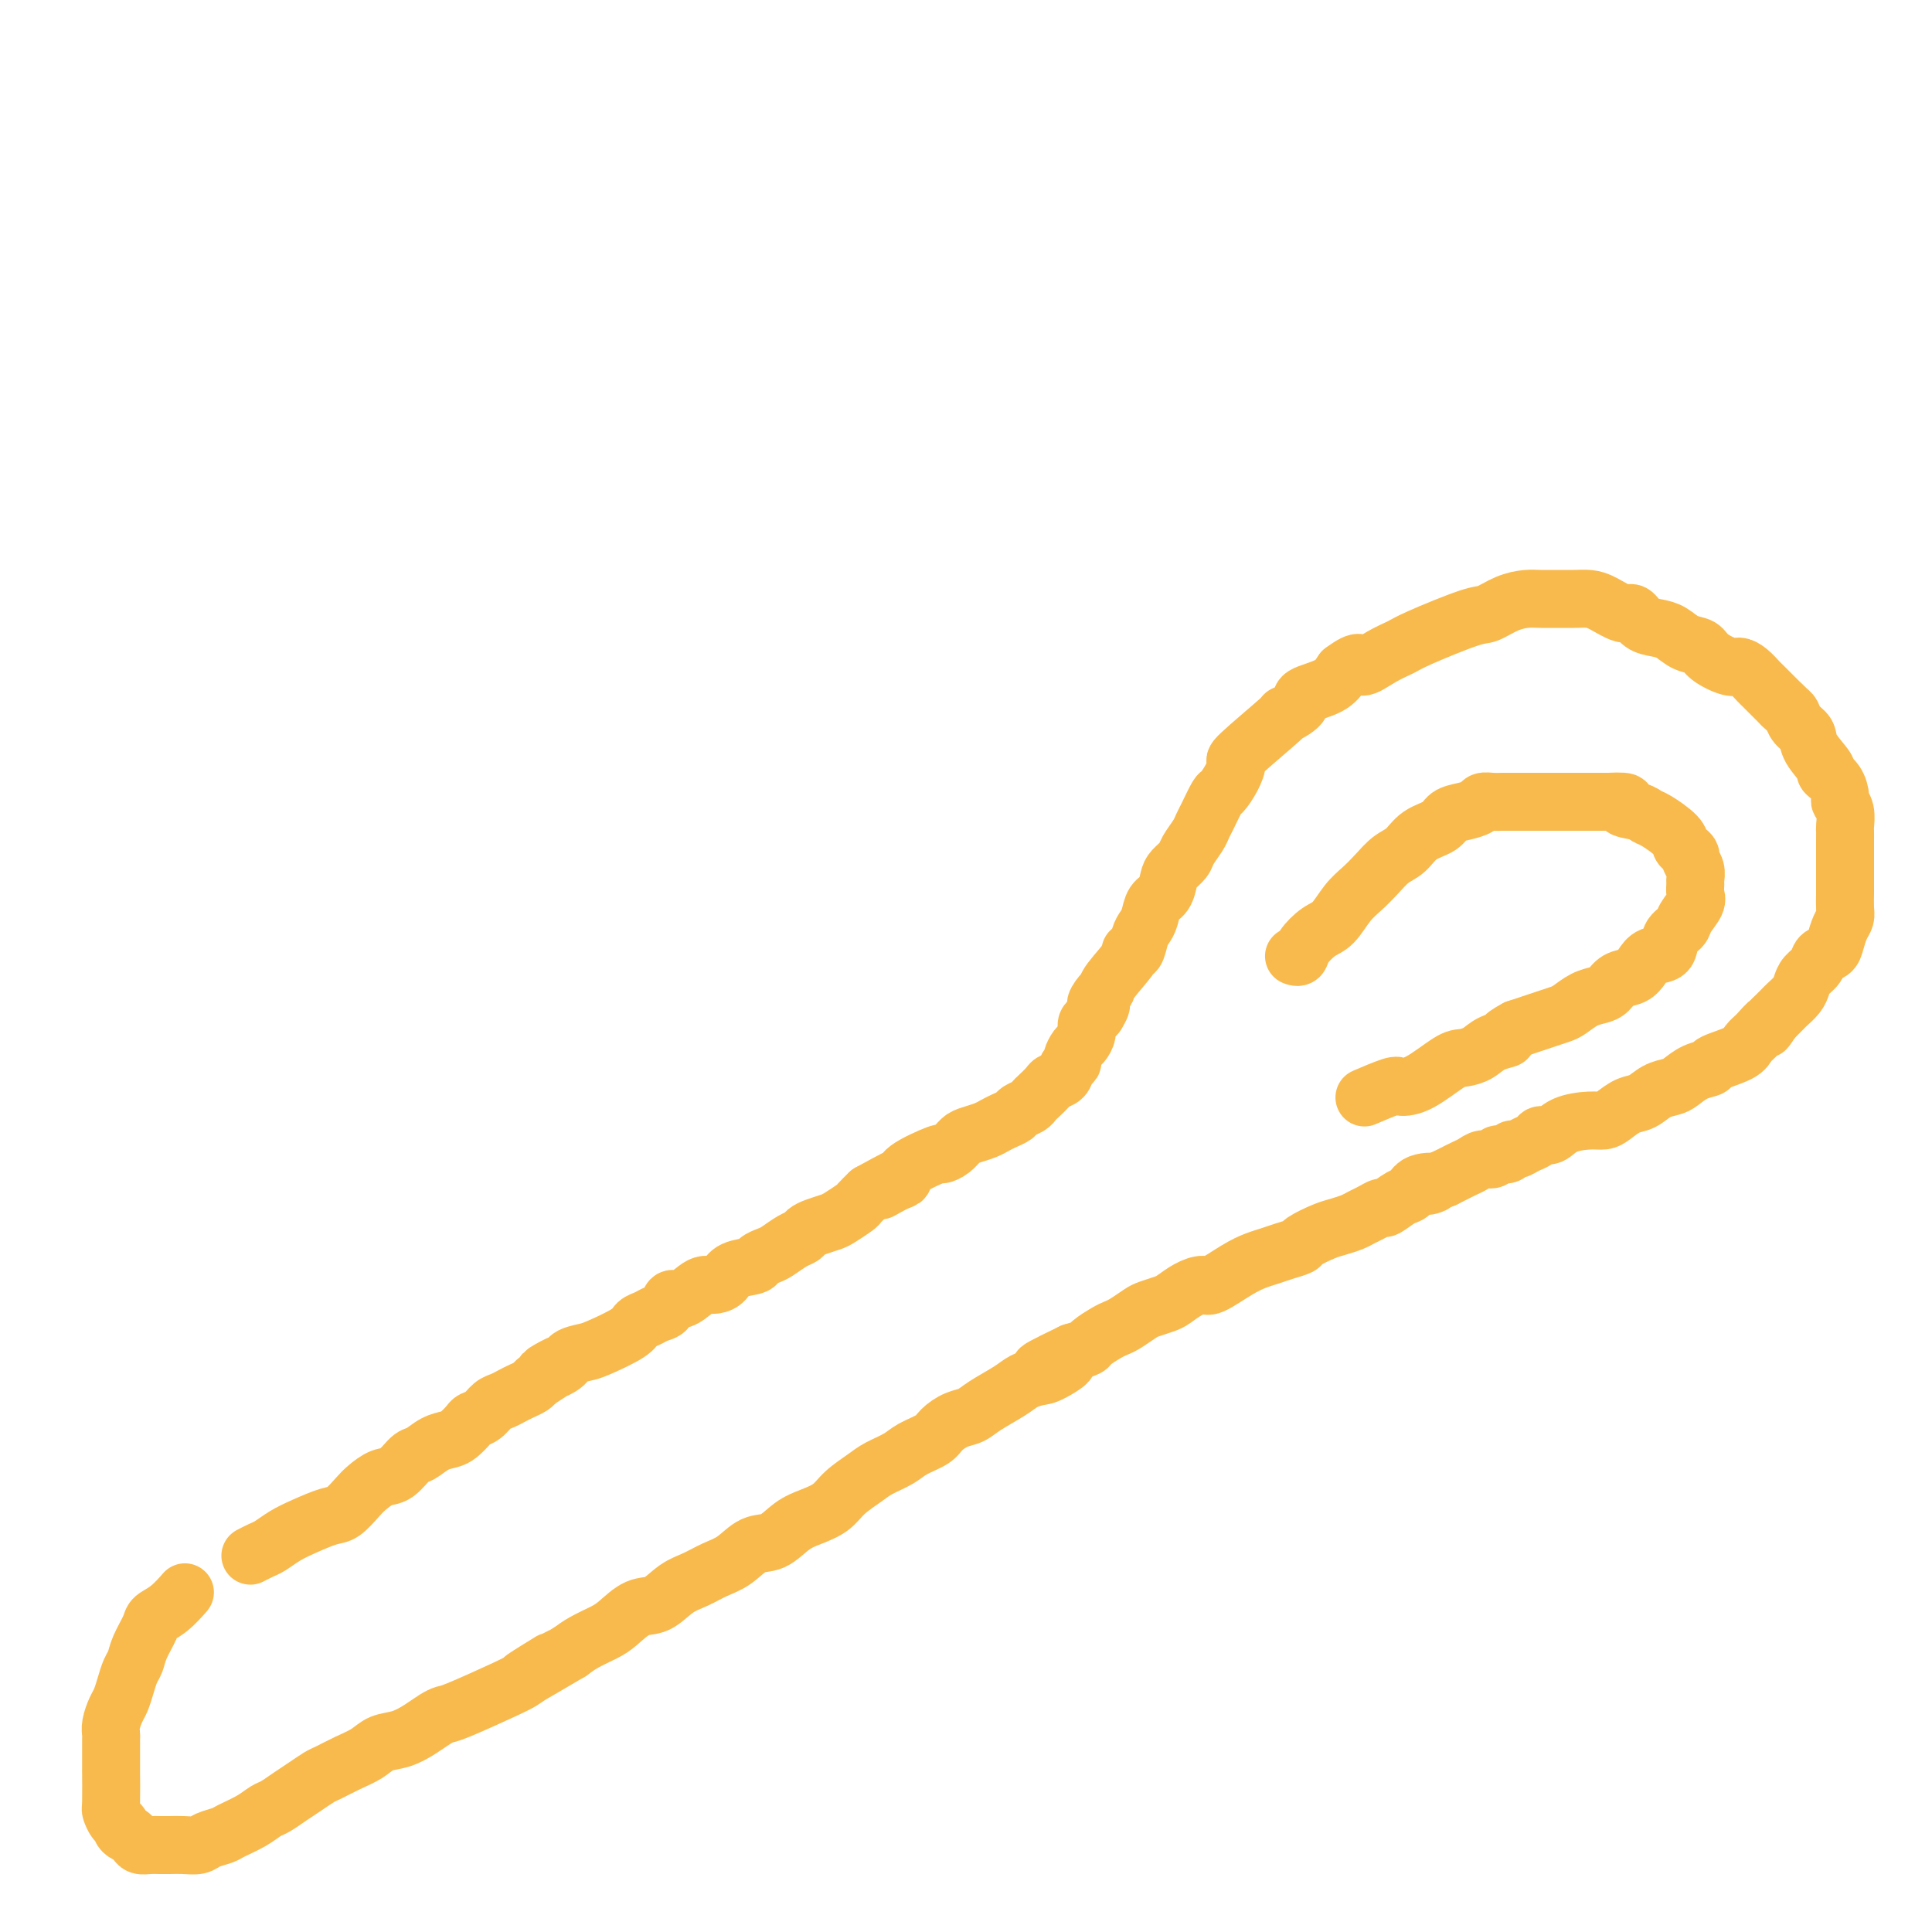 <svg viewBox='0 0 400 400' version='1.1' xmlns='http://www.w3.org/2000/svg' xmlns:xlink='http://www.w3.org/1999/xlink'><g fill='none' stroke='#F8BA4D' stroke-width='12' stroke-linecap='round' stroke-linejoin='round'><path d='M52,322c0.000,-0.000 0.001,-0.000 0,0c-0.001,0.000 -0.002,0.001 0,0c0.002,-0.001 0.007,-0.003 0,0c-0.007,0.003 -0.025,0.013 0,0c0.025,-0.013 0.092,-0.048 0,0c-0.092,0.048 -0.343,0.179 0,0c0.343,-0.179 1.282,-0.668 2,-1c0.718,-0.332 1.217,-0.507 2,-1c0.783,-0.493 1.852,-1.305 3,-2c1.148,-0.695 2.376,-1.274 4,-2c1.624,-0.726 3.646,-1.599 5,-2c1.354,-0.401 2.042,-0.329 3,-1c0.958,-0.671 2.186,-2.086 3,-3c0.814,-0.914 1.214,-1.329 2,-2c0.786,-0.671 1.956,-1.598 3,-2c1.044,-0.402 1.960,-0.279 3,-1c1.040,-0.721 2.204,-2.286 3,-3c0.796,-0.714 1.226,-0.576 2,-1c0.774,-0.424 1.894,-1.409 3,-2c1.106,-0.591 2.197,-0.787 3,-1c0.803,-0.213 1.317,-0.442 2,-1c0.683,-0.558 1.534,-1.445 2,-2c0.466,-0.555 0.548,-0.779 1,-1c0.452,-0.221 1.276,-0.441 2,-1c0.724,-0.559 1.350,-1.459 2,-2c0.650,-0.541 1.326,-0.722 2,-1c0.674,-0.278 1.346,-0.652 2,-1c0.654,-0.348 1.292,-0.671 2,-1c0.708,-0.329 1.488,-0.666 2,-1c0.512,-0.334 0.756,-0.667 1,-1'/><path d='M111,286c9.419,-5.990 3.468,-2.965 2,-2c-1.468,0.965 1.547,-0.129 3,-1c1.453,-0.871 1.344,-1.518 2,-2c0.656,-0.482 2.077,-0.797 3,-1c0.923,-0.203 1.349,-0.292 3,-1c1.651,-0.708 4.526,-2.034 6,-3c1.474,-0.966 1.546,-1.573 2,-2c0.454,-0.427 1.289,-0.673 2,-1c0.711,-0.327 1.296,-0.735 2,-1c0.704,-0.265 1.525,-0.386 2,-1c0.475,-0.614 0.602,-1.719 1,-2c0.398,-0.281 1.066,0.262 2,0c0.934,-0.262 2.135,-1.331 3,-2c0.865,-0.669 1.395,-0.939 2,-1c0.605,-0.061 1.285,0.086 2,0c0.715,-0.086 1.466,-0.404 2,-1c0.534,-0.596 0.852,-1.468 2,-2c1.148,-0.532 3.126,-0.724 4,-1c0.874,-0.276 0.644,-0.637 1,-1c0.356,-0.363 1.299,-0.727 2,-1c0.701,-0.273 1.159,-0.454 2,-1c0.841,-0.546 2.064,-1.456 3,-2c0.936,-0.544 1.586,-0.722 2,-1c0.414,-0.278 0.591,-0.656 1,-1c0.409,-0.344 1.050,-0.655 2,-1c0.950,-0.345 2.207,-0.725 3,-1c0.793,-0.275 1.120,-0.445 2,-1c0.880,-0.555 2.314,-1.496 3,-2c0.686,-0.504 0.625,-0.573 1,-1c0.375,-0.427 1.188,-1.214 2,-2'/><path d='M180,247c11.267,-6.210 4.936,-2.236 3,-1c-1.936,1.236 0.523,-0.267 2,-1c1.477,-0.733 1.971,-0.696 2,-1c0.029,-0.304 -0.406,-0.950 1,-2c1.406,-1.050 4.655,-2.505 6,-3c1.345,-0.495 0.787,-0.031 1,0c0.213,0.031 1.198,-0.373 2,-1c0.802,-0.627 1.422,-1.477 2,-2c0.578,-0.523 1.115,-0.717 2,-1c0.885,-0.283 2.120,-0.653 3,-1c0.880,-0.347 1.405,-0.670 2,-1c0.595,-0.330 1.259,-0.666 2,-1c0.741,-0.334 1.559,-0.666 2,-1c0.441,-0.334 0.503,-0.671 1,-1c0.497,-0.329 1.427,-0.652 2,-1c0.573,-0.348 0.787,-0.722 1,-1c0.213,-0.278 0.424,-0.459 1,-1c0.576,-0.541 1.517,-1.440 2,-2c0.483,-0.560 0.507,-0.779 1,-1c0.493,-0.221 1.456,-0.444 2,-1c0.544,-0.556 0.670,-1.443 1,-2c0.330,-0.557 0.863,-0.782 1,-1c0.137,-0.218 -0.122,-0.429 0,-1c0.122,-0.571 0.624,-1.501 1,-2c0.376,-0.499 0.626,-0.567 1,-1c0.374,-0.433 0.874,-1.229 1,-2c0.126,-0.771 -0.120,-1.515 0,-2c0.120,-0.485 0.606,-0.710 1,-1c0.394,-0.290 0.697,-0.645 1,-1'/><path d='M227,210c1.967,-3.129 0.385,-1.952 0,-2c-0.385,-0.048 0.428,-1.320 1,-2c0.572,-0.680 0.902,-0.768 1,-1c0.098,-0.232 -0.037,-0.608 1,-2c1.037,-1.392 3.248,-3.801 4,-5c0.752,-1.199 0.047,-1.188 0,-1c-0.047,0.188 0.564,0.552 1,0c0.436,-0.552 0.698,-2.020 1,-3c0.302,-0.980 0.644,-1.474 1,-2c0.356,-0.526 0.724,-1.085 1,-2c0.276,-0.915 0.459,-2.185 1,-3c0.541,-0.815 1.439,-1.176 2,-2c0.561,-0.824 0.784,-2.111 1,-3c0.216,-0.889 0.425,-1.379 1,-2c0.575,-0.621 1.515,-1.371 2,-2c0.485,-0.629 0.515,-1.136 1,-2c0.485,-0.864 1.424,-2.086 2,-3c0.576,-0.914 0.787,-1.521 1,-2c0.213,-0.479 0.426,-0.829 1,-2c0.574,-1.171 1.509,-3.162 2,-4c0.491,-0.838 0.540,-0.524 1,-1c0.460,-0.476 1.332,-1.744 2,-3c0.668,-1.256 1.133,-2.500 1,-3c-0.133,-0.500 -0.863,-0.256 1,-2c1.863,-1.744 6.319,-5.478 8,-7c1.681,-1.522 0.586,-0.833 1,-1c0.414,-0.167 2.338,-1.189 3,-2c0.662,-0.811 0.063,-1.411 1,-2c0.937,-0.589 3.411,-1.168 5,-2c1.589,-0.832 2.295,-1.916 3,-3'/><path d='M278,139c4.125,-3.073 3.437,-1.255 4,-1c0.563,0.255 2.376,-1.054 4,-2c1.624,-0.946 3.060,-1.528 4,-2c0.940,-0.472 1.386,-0.834 4,-2c2.614,-1.166 7.398,-3.135 10,-4c2.602,-0.865 3.021,-0.624 4,-1c0.979,-0.376 2.516,-1.369 4,-2c1.484,-0.631 2.915,-0.902 4,-1c1.085,-0.098 1.826,-0.025 3,0c1.174,0.025 2.783,0.001 4,0c1.217,-0.001 2.041,0.022 3,0c0.959,-0.022 2.052,-0.090 3,0c0.948,0.090 1.751,0.339 3,1c1.249,0.661 2.942,1.734 4,2c1.058,0.266 1.479,-0.276 2,0c0.521,0.276 1.141,1.369 2,2c0.859,0.631 1.957,0.802 3,1c1.043,0.198 2.030,0.425 3,1c0.970,0.575 1.922,1.498 3,2c1.078,0.502 2.280,0.581 3,1c0.720,0.419 0.956,1.177 2,2c1.044,0.823 2.894,1.711 4,2c1.106,0.289 1.467,-0.020 2,0c0.533,0.020 1.238,0.368 2,1c0.762,0.632 1.583,1.548 2,2c0.417,0.452 0.431,0.441 1,1c0.569,0.559 1.692,1.689 2,2c0.308,0.311 -0.198,-0.197 0,0c0.198,0.197 1.099,1.098 2,2'/><path d='M369,146c1.507,1.438 1.775,1.535 2,2c0.225,0.465 0.409,1.300 1,2c0.591,0.700 1.591,1.264 2,2c0.409,0.736 0.229,1.644 1,3c0.771,1.356 2.493,3.161 3,4c0.507,0.839 -0.200,0.713 0,1c0.200,0.287 1.307,0.988 2,2c0.693,1.012 0.970,2.336 1,3c0.030,0.664 -0.188,0.667 0,1c0.188,0.333 0.782,0.995 1,2c0.218,1.005 0.058,2.352 0,3c-0.058,0.648 -0.016,0.596 0,1c0.016,0.404 0.004,1.262 0,2c-0.004,0.738 -0.001,1.355 0,2c0.001,0.645 0.000,1.317 0,2c-0.000,0.683 0.001,1.376 0,2c-0.001,0.624 -0.003,1.177 0,2c0.003,0.823 0.012,1.915 0,3c-0.012,1.085 -0.043,2.165 0,3c0.043,0.835 0.162,1.427 0,2c-0.162,0.573 -0.606,1.126 -1,2c-0.394,0.874 -0.739,2.068 -1,3c-0.261,0.932 -0.437,1.601 -1,2c-0.563,0.399 -1.512,0.529 -2,1c-0.488,0.471 -0.516,1.282 -1,2c-0.484,0.718 -1.424,1.343 -2,2c-0.576,0.657 -0.787,1.344 -1,2c-0.213,0.656 -0.428,1.279 -1,2c-0.572,0.721 -1.500,1.540 -2,2c-0.500,0.460 -0.571,0.560 -1,1c-0.429,0.440 -1.214,1.220 -2,2'/><path d='M367,211c-2.455,3.689 -1.093,1.412 -1,1c0.093,-0.412 -1.083,1.042 -2,2c-0.917,0.958 -1.575,1.422 -2,2c-0.425,0.578 -0.618,1.272 -2,2c-1.382,0.728 -3.955,1.491 -5,2c-1.045,0.509 -0.562,0.765 -1,1c-0.438,0.235 -1.797,0.448 -3,1c-1.203,0.552 -2.250,1.442 -3,2c-0.750,0.558 -1.202,0.783 -2,1c-0.798,0.217 -1.943,0.426 -3,1c-1.057,0.574 -2.027,1.512 -3,2c-0.973,0.488 -1.947,0.525 -3,1c-1.053,0.475 -2.183,1.389 -3,2c-0.817,0.611 -1.322,0.919 -2,1c-0.678,0.081 -1.529,-0.066 -3,0c-1.471,0.066 -3.563,0.346 -5,1c-1.437,0.654 -2.220,1.682 -3,2c-0.780,0.318 -1.557,-0.074 -2,0c-0.443,0.074 -0.551,0.612 -1,1c-0.449,0.388 -1.237,0.625 -2,1c-0.763,0.375 -1.499,0.889 -2,1c-0.501,0.111 -0.767,-0.181 -1,0c-0.233,0.181 -0.432,0.836 -1,1c-0.568,0.164 -1.503,-0.163 -2,0c-0.497,0.163 -0.556,0.817 -1,1c-0.444,0.183 -1.274,-0.106 -2,0c-0.726,0.106 -1.349,0.606 -2,1c-0.651,0.394 -1.329,0.683 -2,1c-0.671,0.317 -1.335,0.662 -2,1c-0.665,0.338 -1.333,0.669 -2,1'/><path d='M299,244c-5.713,2.268 -2.494,1.439 -2,1c0.494,-0.439 -1.737,-0.486 -3,0c-1.263,0.486 -1.560,1.506 -2,2c-0.440,0.494 -1.024,0.461 -2,1c-0.976,0.539 -2.343,1.650 -3,2c-0.657,0.350 -0.602,-0.061 -1,0c-0.398,0.061 -1.249,0.593 -2,1c-0.751,0.407 -1.403,0.690 -2,1c-0.597,0.310 -1.138,0.646 -2,1c-0.862,0.354 -2.044,0.725 -3,1c-0.956,0.275 -1.687,0.455 -3,1c-1.313,0.545 -3.208,1.455 -4,2c-0.792,0.545 -0.482,0.725 -1,1c-0.518,0.275 -1.865,0.645 -3,1c-1.135,0.355 -2.057,0.693 -3,1c-0.943,0.307 -1.908,0.582 -3,1c-1.092,0.418 -2.313,0.980 -4,2c-1.687,1.020 -3.840,2.497 -5,3c-1.160,0.503 -1.326,0.033 -2,0c-0.674,-0.033 -1.856,0.371 -3,1c-1.144,0.629 -2.249,1.482 -3,2c-0.751,0.518 -1.146,0.702 -2,1c-0.854,0.298 -2.167,0.709 -3,1c-0.833,0.291 -1.187,0.463 -2,1c-0.813,0.537 -2.086,1.439 -3,2c-0.914,0.561 -1.469,0.780 -2,1c-0.531,0.220 -1.039,0.440 -2,1c-0.961,0.560 -2.374,1.458 -3,2c-0.626,0.542 -0.465,0.726 -1,1c-0.535,0.274 -1.768,0.637 -3,1'/><path d='M222,280c-12.281,5.914 -4.485,2.700 -2,2c2.485,-0.700 -0.342,1.114 -2,2c-1.658,0.886 -2.148,0.843 -3,1c-0.852,0.157 -2.065,0.513 -3,1c-0.935,0.487 -1.592,1.103 -3,2c-1.408,0.897 -3.569,2.075 -5,3c-1.431,0.925 -2.134,1.599 -3,2c-0.866,0.401 -1.896,0.530 -3,1c-1.104,0.470 -2.281,1.281 -3,2c-0.719,0.719 -0.981,1.347 -2,2c-1.019,0.653 -2.794,1.333 -4,2c-1.206,0.667 -1.844,1.323 -3,2c-1.156,0.677 -2.829,1.375 -4,2c-1.171,0.625 -1.838,1.177 -3,2c-1.162,0.823 -2.817,1.916 -4,3c-1.183,1.084 -1.894,2.158 -3,3c-1.106,0.842 -2.606,1.451 -4,2c-1.394,0.549 -2.683,1.039 -4,2c-1.317,0.961 -2.662,2.393 -4,3c-1.338,0.607 -2.668,0.388 -4,1c-1.332,0.612 -2.666,2.056 -4,3c-1.334,0.944 -2.666,1.389 -4,2c-1.334,0.611 -2.668,1.389 -4,2c-1.332,0.611 -2.662,1.056 -4,2c-1.338,0.944 -2.683,2.388 -4,3c-1.317,0.612 -2.607,0.390 -4,1c-1.393,0.610 -2.889,2.050 -4,3c-1.111,0.950 -1.838,1.410 -3,2c-1.162,0.590 -2.761,1.312 -4,2c-1.239,0.688 -2.120,1.344 -3,2'/><path d='M118,342c-16.854,9.951 -6.988,3.829 -4,2c2.988,-1.829 -0.900,0.634 -3,2c-2.100,1.366 -2.410,1.636 -3,2c-0.590,0.364 -1.459,0.821 -4,2c-2.541,1.179 -6.755,3.079 -9,4c-2.245,0.921 -2.519,0.862 -3,1c-0.481,0.138 -1.167,0.474 -2,1c-0.833,0.526 -1.814,1.243 -3,2c-1.186,0.757 -2.576,1.555 -4,2c-1.424,0.445 -2.880,0.538 -4,1c-1.120,0.462 -1.903,1.293 -3,2c-1.097,0.707 -2.509,1.291 -4,2c-1.491,0.709 -3.061,1.542 -4,2c-0.939,0.458 -1.248,0.542 -2,1c-0.752,0.458 -1.946,1.291 -3,2c-1.054,0.709 -1.967,1.293 -3,2c-1.033,0.707 -2.187,1.537 -3,2c-0.813,0.463 -1.285,0.557 -2,1c-0.715,0.443 -1.671,1.233 -3,2c-1.329,0.767 -3.030,1.512 -4,2c-0.970,0.488 -1.208,0.719 -2,1c-0.792,0.281 -2.137,0.611 -3,1c-0.863,0.389 -1.242,0.836 -2,1c-0.758,0.164 -1.894,0.045 -3,0c-1.106,-0.045 -2.180,-0.015 -3,0c-0.820,0.015 -1.385,0.015 -2,0c-0.615,-0.015 -1.278,-0.045 -2,0c-0.722,0.045 -1.502,0.166 -2,0c-0.498,-0.166 -0.714,-0.619 -1,-1c-0.286,-0.381 -0.643,-0.691 -1,-1'/><path d='M27,380c-2.110,-0.733 -1.886,-1.565 -2,-2c-0.114,-0.435 -0.566,-0.474 -1,-1c-0.434,-0.526 -0.848,-1.538 -1,-2c-0.152,-0.462 -0.041,-0.374 0,-2c0.041,-1.626 0.011,-4.964 0,-6c-0.011,-1.036 -0.003,0.232 0,0c0.003,-0.232 -0.000,-1.962 0,-3c0.000,-1.038 0.003,-1.384 0,-2c-0.003,-0.616 -0.012,-1.501 0,-2c0.012,-0.499 0.045,-0.612 0,-1c-0.045,-0.388 -0.167,-1.052 0,-2c0.167,-0.948 0.622,-2.179 1,-3c0.378,-0.821 0.677,-1.233 1,-2c0.323,-0.767 0.668,-1.889 1,-3c0.332,-1.111 0.651,-2.209 1,-3c0.349,-0.791 0.729,-1.274 1,-2c0.271,-0.726 0.434,-1.694 1,-3c0.566,-1.306 1.536,-2.949 2,-4c0.464,-1.051 0.423,-1.508 1,-2c0.577,-0.492 1.771,-1.017 3,-2c1.229,-0.983 2.494,-2.424 3,-3c0.506,-0.576 0.253,-0.288 0,0'/><path d='M268,198c0.002,0.001 0.004,0.001 0,0c-0.004,-0.001 -0.014,-0.005 0,0c0.014,0.005 0.051,0.019 0,0c-0.051,-0.019 -0.191,-0.072 0,0c0.191,0.072 0.711,0.269 1,0c0.289,-0.269 0.345,-1.006 1,-2c0.655,-0.994 1.908,-2.247 3,-3c1.092,-0.753 2.025,-1.007 3,-2c0.975,-0.993 1.994,-2.726 3,-4c1.006,-1.274 2.000,-2.088 3,-3c1.000,-0.912 2.005,-1.921 3,-3c0.995,-1.079 1.981,-2.229 3,-3c1.019,-0.771 2.071,-1.162 3,-2c0.929,-0.838 1.734,-2.122 3,-3c1.266,-0.878 2.993,-1.349 4,-2c1.007,-0.651 1.295,-1.481 2,-2c0.705,-0.519 1.827,-0.728 3,-1c1.173,-0.272 2.396,-0.609 3,-1c0.604,-0.391 0.587,-0.837 1,-1c0.413,-0.163 1.254,-0.044 2,0c0.746,0.044 1.396,0.012 2,0c0.604,-0.012 1.162,-0.003 2,0c0.838,0.003 1.956,0.001 3,0c1.044,-0.001 2.012,-0.000 3,0c0.988,0.000 1.994,0.000 3,0c1.006,-0.000 2.012,-0.000 3,0c0.988,0.000 1.958,0.000 3,0c1.042,-0.000 2.155,-0.000 3,0c0.845,0.000 1.423,0.000 2,0'/><path d='M333,166c5.631,-0.283 3.208,0.508 3,1c-0.208,0.492 1.800,0.685 3,1c1.200,0.315 1.592,0.753 2,1c0.408,0.247 0.831,0.304 2,1c1.169,0.696 3.083,2.031 4,3c0.917,0.969 0.838,1.572 1,2c0.162,0.428 0.565,0.682 1,1c0.435,0.318 0.901,0.700 1,1c0.099,0.300 -0.170,0.517 0,1c0.170,0.483 0.780,1.230 1,2c0.220,0.770 0.052,1.561 0,2c-0.052,0.439 0.012,0.527 0,1c-0.012,0.473 -0.102,1.333 0,2c0.102,0.667 0.394,1.142 0,2c-0.394,0.858 -1.474,2.099 -2,3c-0.526,0.901 -0.497,1.463 -1,2c-0.503,0.537 -1.537,1.051 -2,2c-0.463,0.949 -0.354,2.333 -1,3c-0.646,0.667 -2.046,0.616 -3,1c-0.954,0.384 -1.462,1.202 -2,2c-0.538,0.798 -1.105,1.575 -2,2c-0.895,0.425 -2.116,0.499 -3,1c-0.884,0.501 -1.429,1.430 -2,2c-0.571,0.570 -1.167,0.783 -2,1c-0.833,0.217 -1.903,0.439 -3,1c-1.097,0.561 -2.222,1.460 -3,2c-0.778,0.540 -1.208,0.722 -2,1c-0.792,0.278 -1.944,0.652 -3,1c-1.056,0.348 -2.016,0.671 -3,1c-0.984,0.329 -1.992,0.665 -3,1'/><path d='M314,213c-4.021,2.122 -2.075,1.928 -2,2c0.075,0.072 -1.722,0.412 -3,1c-1.278,0.588 -2.038,1.426 -3,2c-0.962,0.574 -2.127,0.884 -3,1c-0.873,0.116 -1.454,0.039 -3,1c-1.546,0.961 -4.057,2.962 -6,4c-1.943,1.038 -3.319,1.115 -4,1c-0.681,-0.115 -0.667,-0.423 -2,0c-1.333,0.423 -4.013,1.575 -5,2c-0.987,0.425 -0.282,0.121 0,0c0.282,-0.121 0.141,-0.061 0,0'/></g>
</svg>